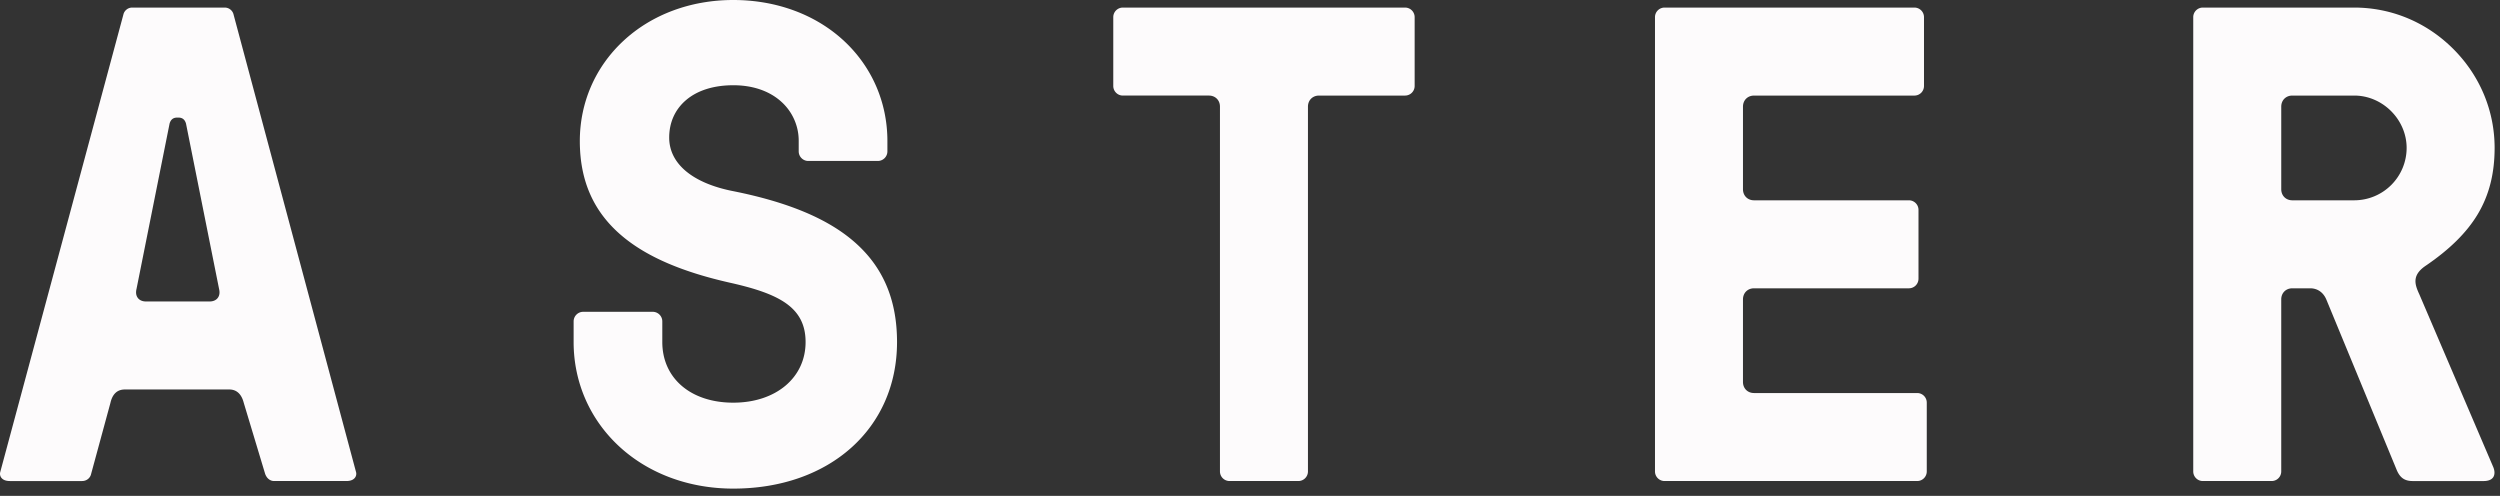<svg xmlns="http://www.w3.org/2000/svg" width="242" height="48" viewBox="0 0 242 48"><rect x="0" y="0" width="242" height="48" fill="#333333" stroke="none"/><g><g><g><path fill="#fdfbfc" d="M21.072 28.849c-.12.153-.355.335-.797.335h-6.13c-.441 0-.677-.182-.796-.336-.177-.226-.221-.526-.132-.89l3.201-16.008.008-.023c.078-.234.237-.544.718-.544h.133c.48 0 .64.31.718.543l.013.05 3.196 15.982c.089.364.045.664-.132.89zm1.541-27.426l-.001-.008a.879.879 0 0 0-.87-.682h-8.93a.878.878 0 0 0-.87.682l-.004.017-11.924 44.3a.63.63 0 0 0 .124.524c.161.202.443.308.815.308h6.996c.423 0 .781-.28.87-.682l.005-.019 1.863-6.854c.195-.867.664-1.307 1.393-1.307h10.127c.485 0 1.12.225 1.39 1.297l2.062 6.848c.151.449.48.717.88.717h6.996c.371 0 .653-.106.814-.308a.627.627 0 0 0 .125-.524z"/></g><g><path fill="#fdfbfc" d="M82.392 23.154c-2.556-2.097-6.272-3.614-11.359-4.639-3.974-.764-6.255-2.658-6.255-5.194 0-1.471.568-2.73 1.642-3.641 1.103-.935 2.68-1.429 4.56-1.429 1.895 0 3.507.555 4.662 1.605a5.073 5.073 0 0 1 1.673 3.798v1c0 .51.416.927.928.927h6.73a.928.928 0 0 0 .927-.928v-1c0-3.726-1.487-7.164-4.186-9.68C78.967 1.41 75.155 0 70.98 0c-4.122 0-7.904 1.41-10.651 3.972-2.71 2.527-4.202 5.965-4.202 9.682 0 3.908 1.371 6.942 4.192 9.274 2.37 1.96 5.777 3.417 10.416 4.456h.002c4.588 1.04 7.244 2.31 7.244 5.726 0 3.455-2.878 5.869-7.001 5.869-4.108 0-6.869-2.359-6.869-5.869v-1.999a.928.928 0 0 0-.927-.928h-6.73a.929.929 0 0 0-.927.928v1.999c0 3.856 1.546 7.424 4.352 10.048 2.855 2.669 6.797 4.139 11.1 4.139 9.335 0 15.854-5.834 15.854-14.187 0-4.248-1.453-7.505-4.441-9.956z"/></g><g><path fill="#fdfbfc" d="M136.01.733h-27.318a.928.928 0 0 0-.927.927v6.663c0 .512.415.928.927.928h8.329c.62 0 1.071.45 1.071 1.071v35.314c0 .512.416.928.928.928h6.663a.928.928 0 0 0 .927-.928V10.322c0-.62.45-1.071 1.072-1.071h8.328a.928.928 0 0 0 .928-.928V1.66a.929.929 0 0 0-.928-.927z"/></g><g><path fill="#fdfbfc" d="M185.583 38.046H169.79c-.62 0-1.07-.45-1.07-1.072V28.98c0-.621.45-1.072 1.07-1.072h14.992a.928.928 0 0 0 .928-.927v-6.663a.928.928 0 0 0-.928-.928h-14.992c-.62 0-1.07-.45-1.07-1.071v-7.996c0-.62.45-1.071 1.07-1.071h15.525a.928.928 0 0 0 .928-.928V1.66a.929.929 0 0 0-.928-.927H161.13a.928.928 0 0 0-.927.927v43.976c0 .512.416.928.927.928h24.454a.929.929 0 0 0 .927-.928v-6.663a.928.928 0 0 0-.927-.927z"/></g><g><path fill="#fdfbfc" d="M227.892 19.39h-5.997c-.62 0-1.07-.452-1.07-1.072v-7.996c0-.62.45-1.071 1.07-1.071h5.997c2.748 0 5.07 2.321 5.07 5.069a5.075 5.075 0 0 1-5.07 5.07zm13.42 25.74l-7.126-16.652c-.443-.95-.706-1.808.534-2.694l.008-.006c2.373-1.604 4.047-3.254 5.118-5.045 1.1-1.837 1.633-3.934 1.633-6.413 0-3.598-1.421-7-4.003-9.583-2.582-2.582-5.986-4.004-9.584-4.004h-14.659a.929.929 0 0 0-.927.927v43.976c0 .512.416.928.927.928h6.664a.929.929 0 0 0 .927-.928V28.98c0-.621.45-1.072 1.071-1.072h1.733c.716 0 1.29.409 1.576 1.121l6.794 16.454c.32.768.772 1.082 1.558 1.082h6.863c.315 0 .732-.066.933-.382.163-.256.15-.645-.034-1.04z"/></g></g></g></svg>